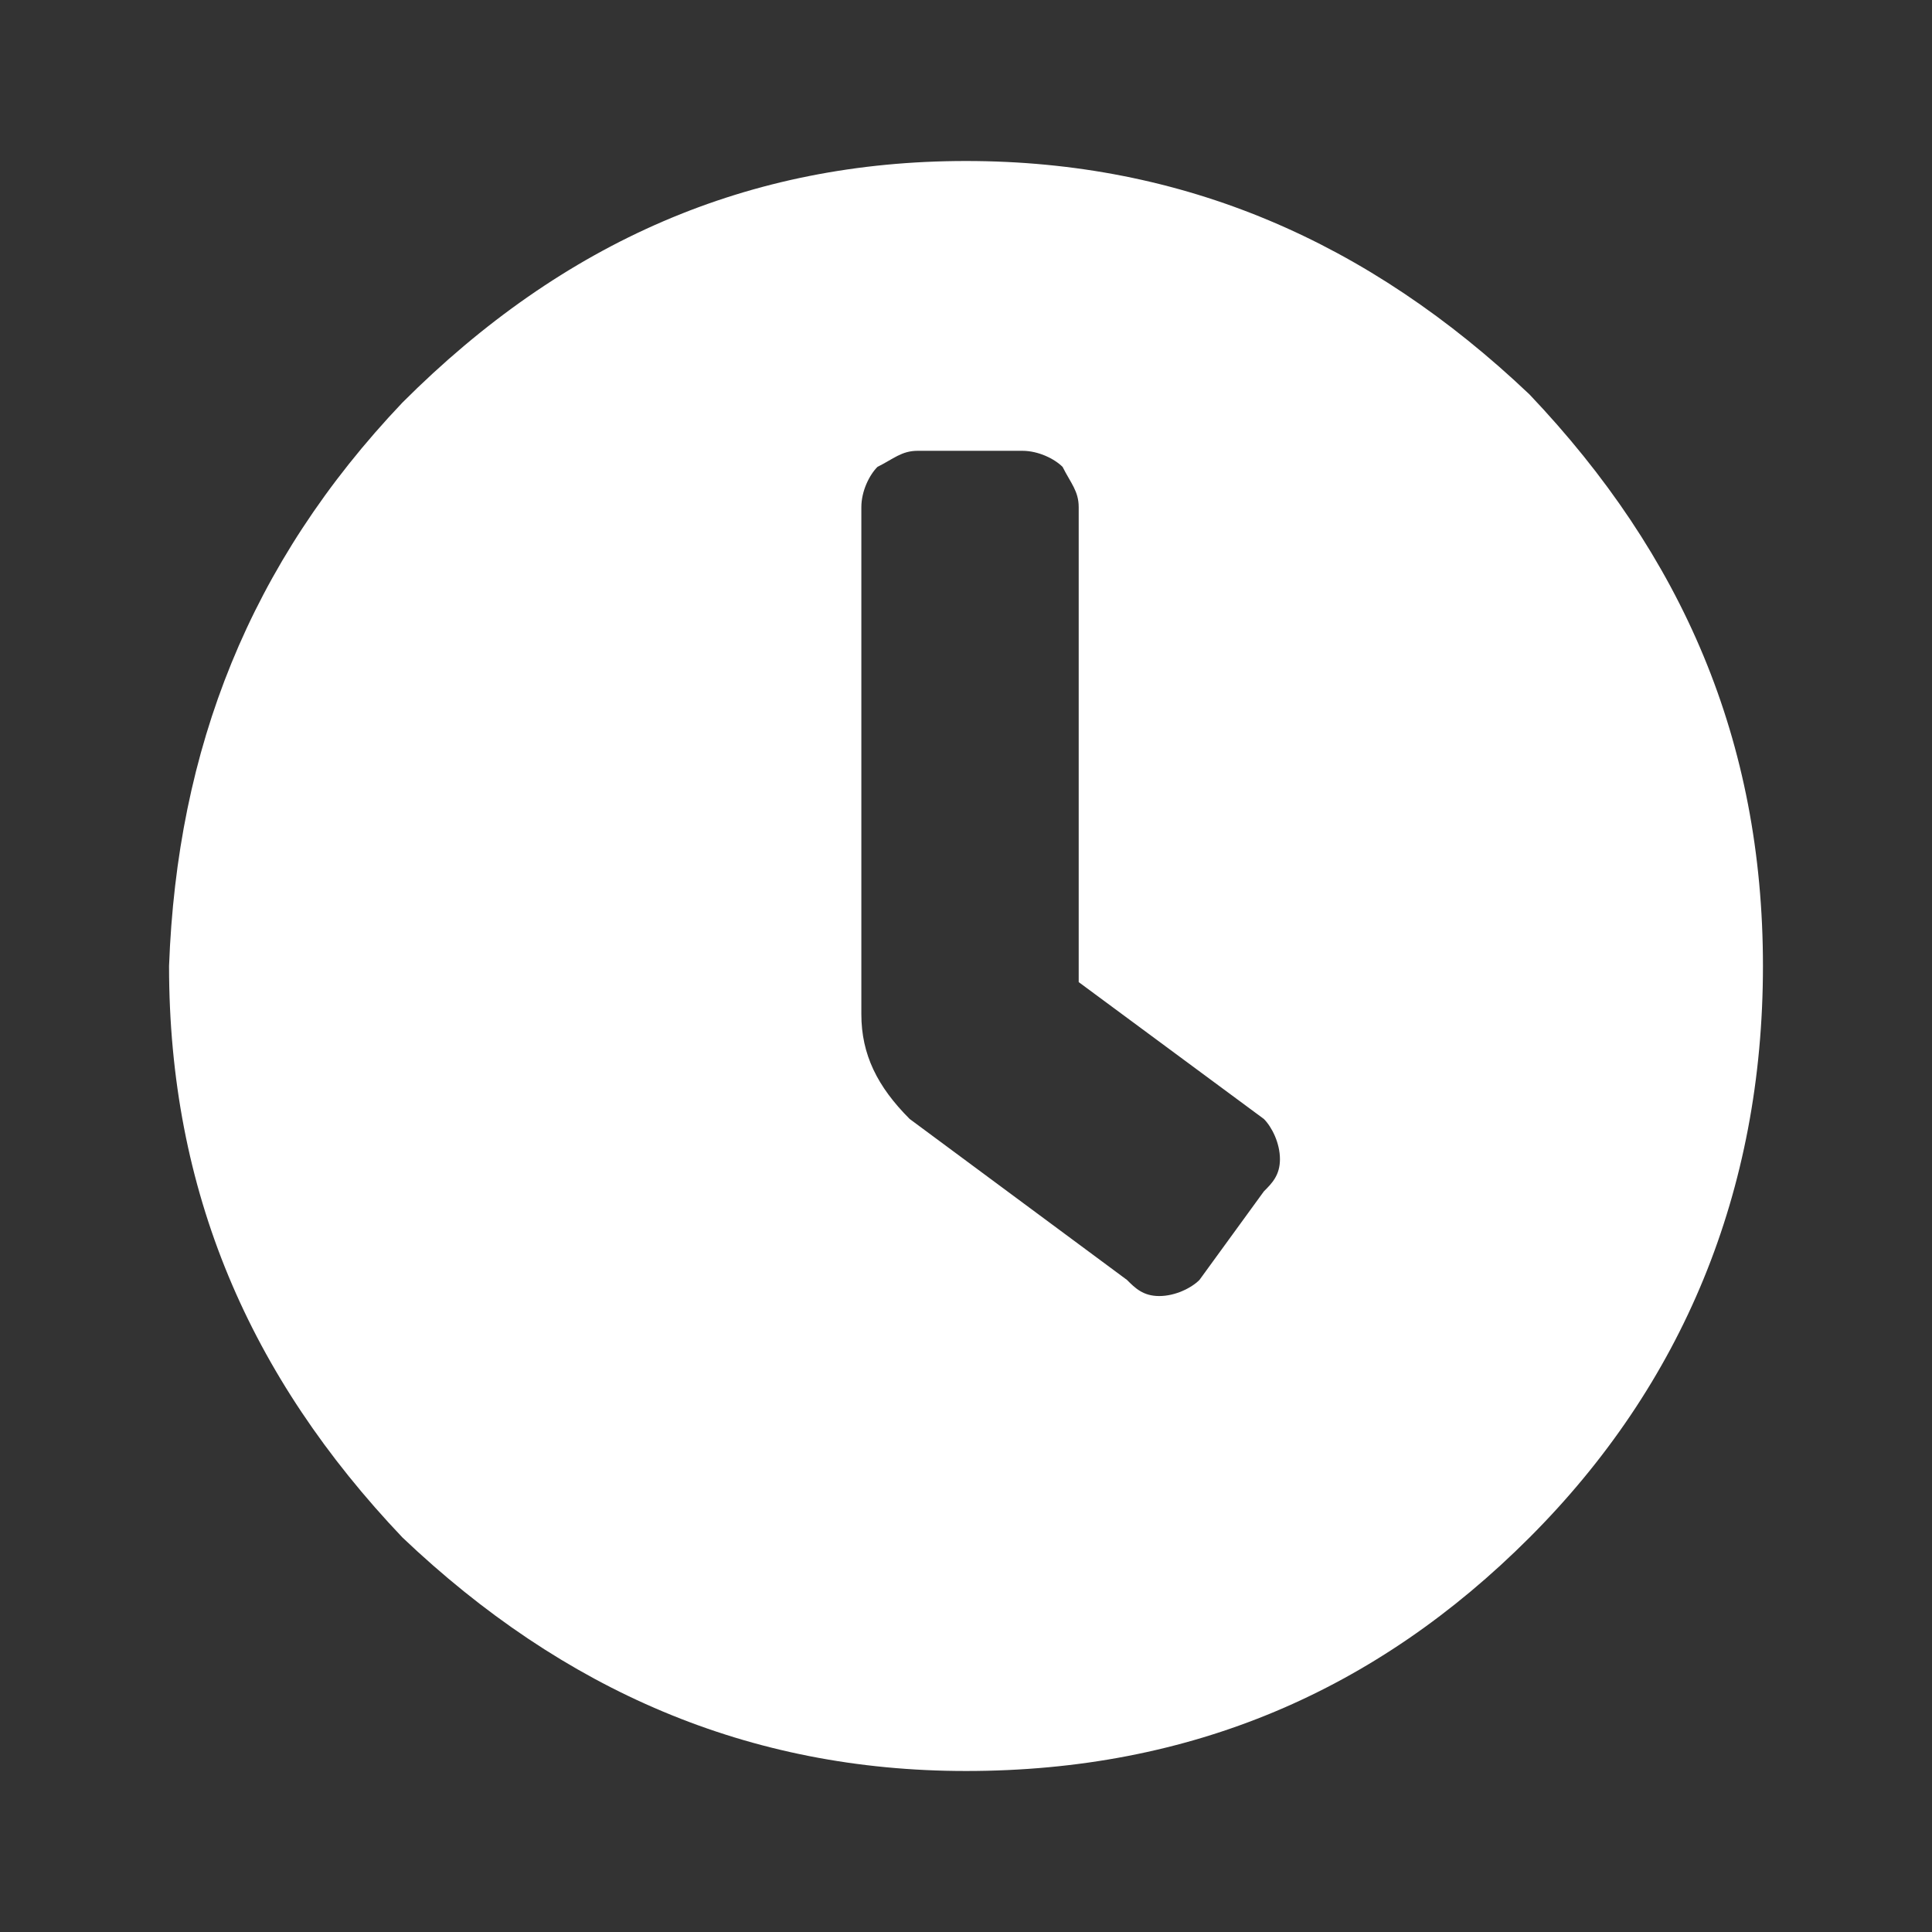 <?xml version="1.0" encoding="utf-8"?>
<!-- Generator: Adobe Illustrator 25.3.1, SVG Export Plug-In . SVG Version: 6.00 Build 0)  -->
<svg version="1.1" id="Layer_1" xmlns="http://www.w3.org/2000/svg" xmlns:xlink="http://www.w3.org/1999/xlink" x="0px" y="0px"
	 viewBox="0 0 24 24" style="enable-background:new 0 0 24 24;" xml:space="preserve">
<rect x="0" y="0" width="24" height="24" fill="#333333" stroke="none"/>
<style type="text/css">
	.st0{fill:#FFFFFF;}
</style>
<g>
	<path class="st0" d="M5,5C7,3,9.3,2,12,2c2.7,0,5,1,7,2.9c1.9,2,2.9,4.3,2.9,7.1c0,2.8-1,5.2-2.9,7.1s-4.2,2.9-7,2.9
		c-2.7,0-5-1-7-2.9c-1.9-2-2.9-4.3-2.9-7.1C2.2,9.3,3.1,7,5,5z M15.7,14.8c0.1-0.1,0.2-0.2,0.2-0.4c0-0.2-0.1-0.4-0.2-0.5l-2.3-1.7
		V6.3c0-0.2-0.1-0.3-0.2-0.5c-0.1-0.1-0.3-0.2-0.5-0.2h-1.3c-0.2,0-0.3,0.1-0.5,0.2c-0.1,0.1-0.2,0.3-0.2,0.5v6.3
		c0,0.5,0.2,0.9,0.6,1.3l2.7,2c0.1,0.1,0.2,0.2,0.4,0.2c0.2,0,0.4-0.1,0.5-0.2L15.7,14.8z"/>
</g>
</svg>
